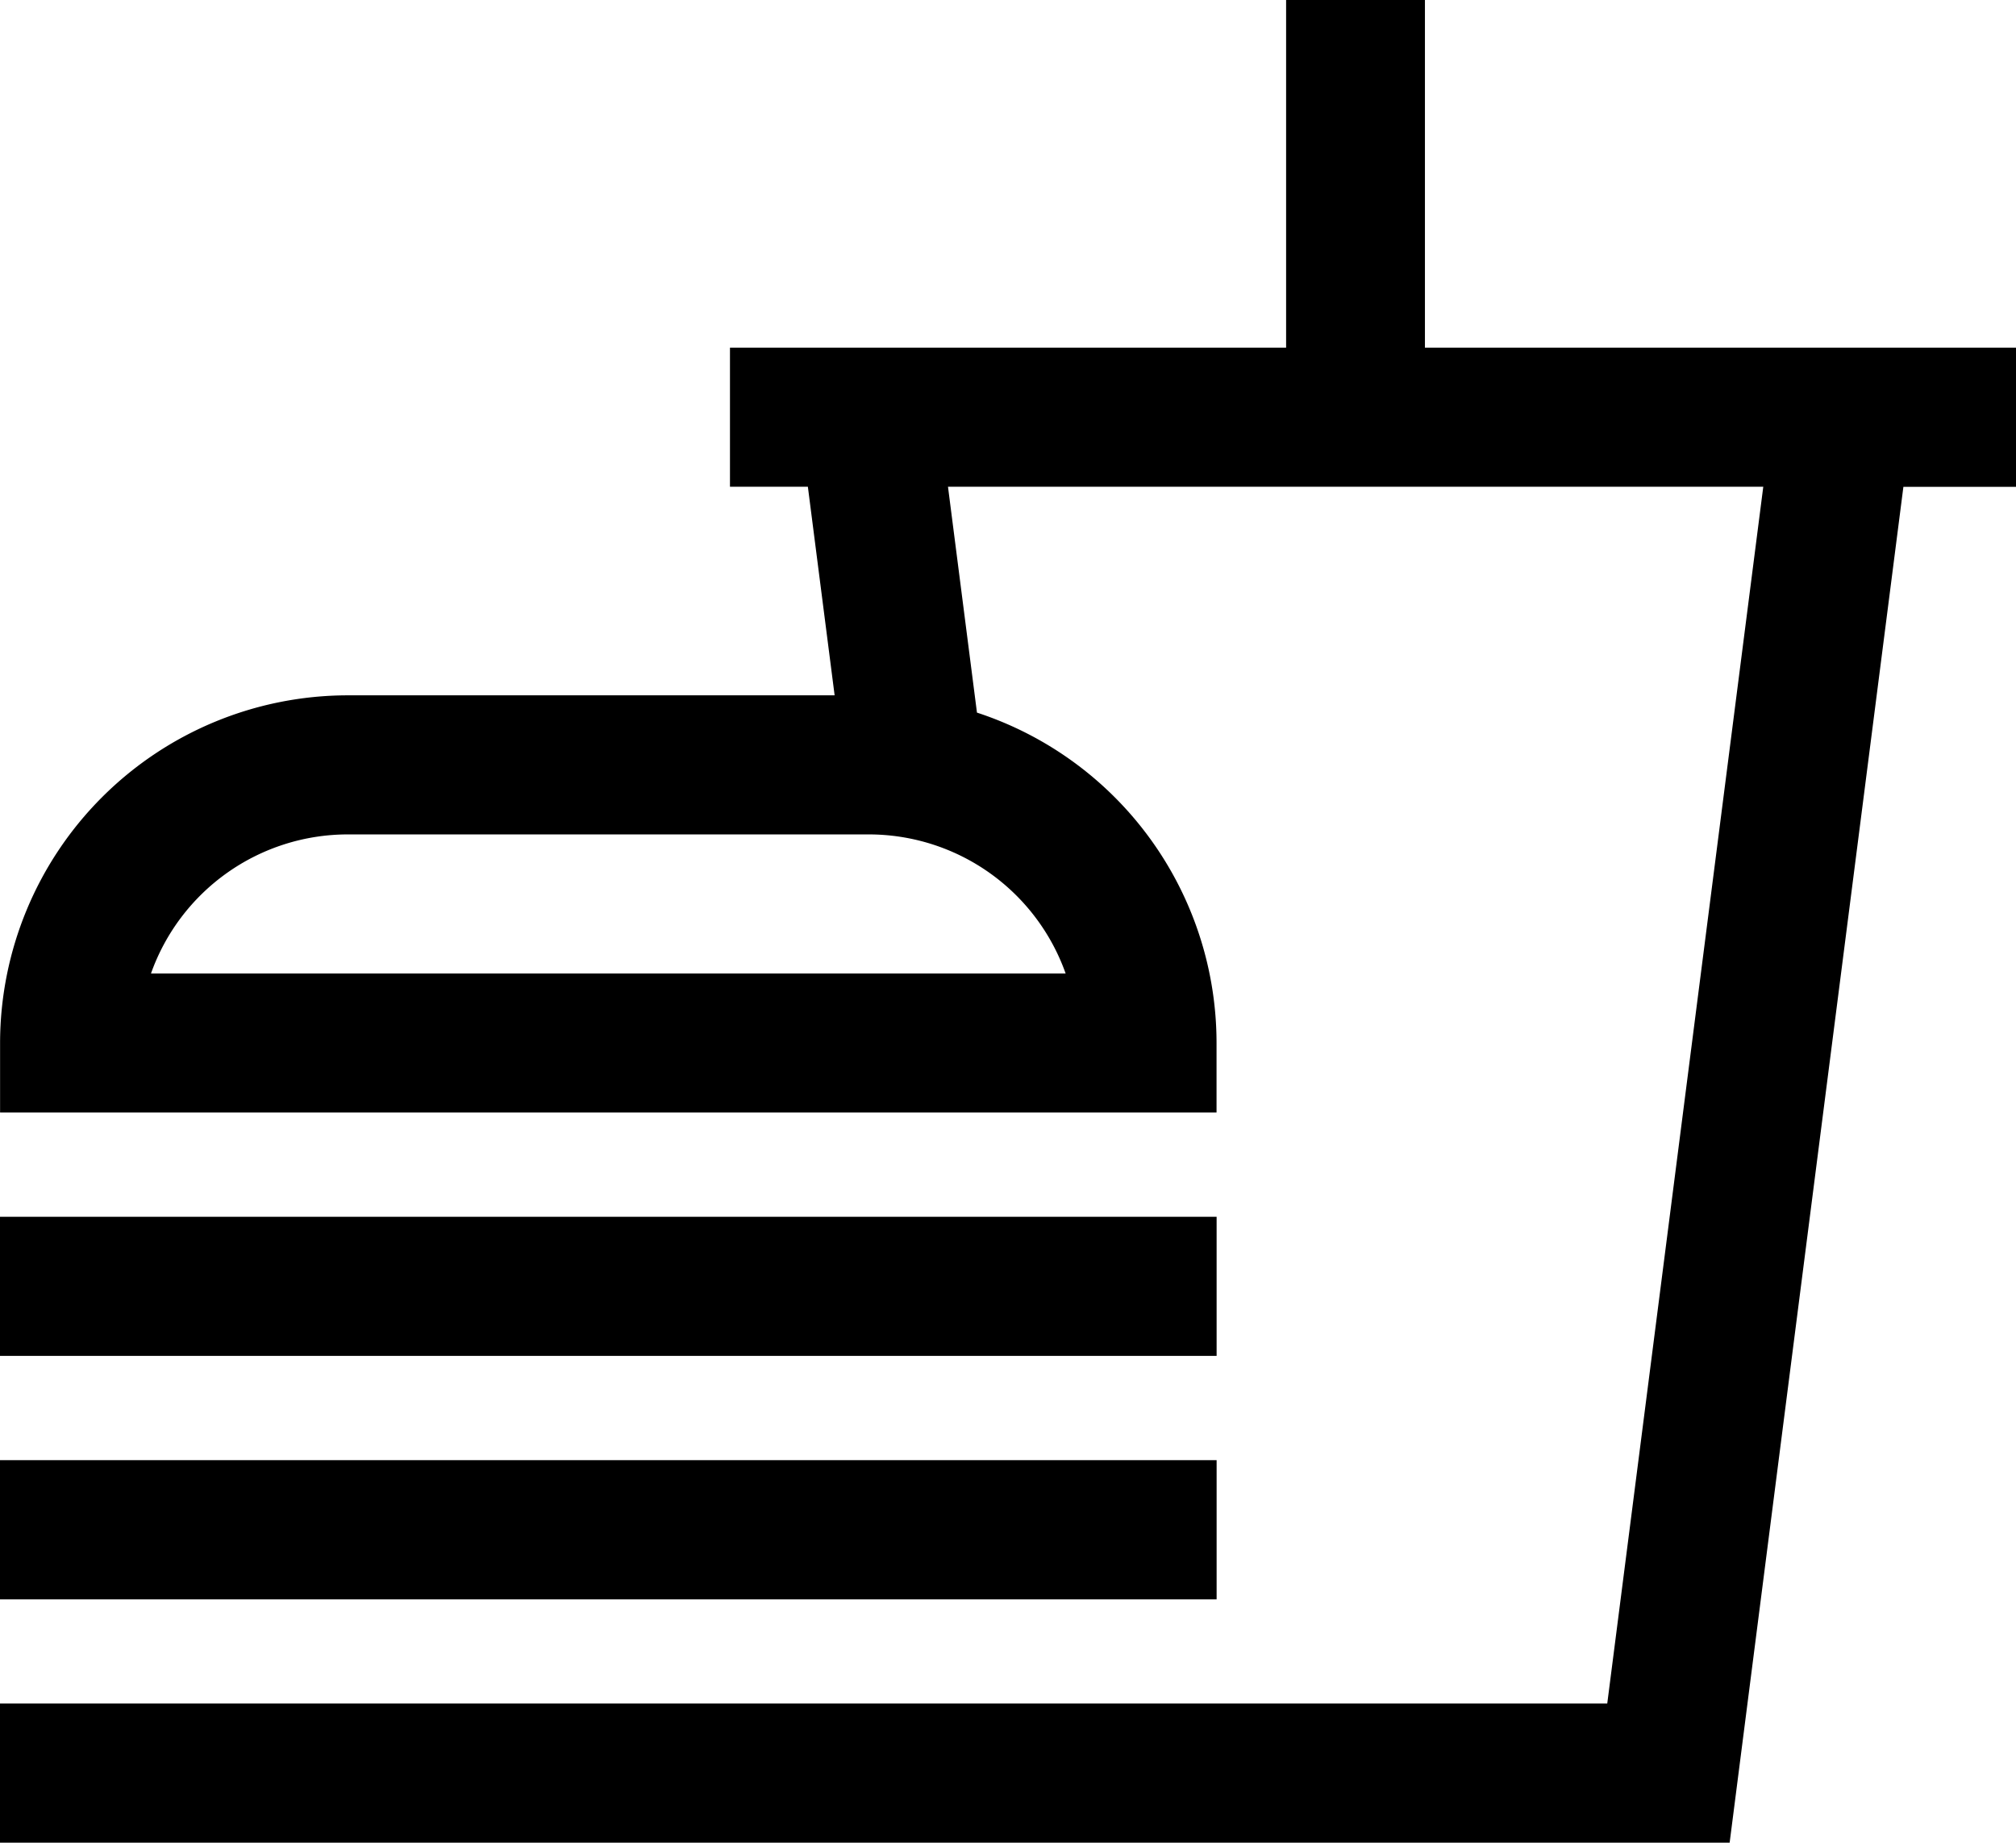 <svg xmlns="http://www.w3.org/2000/svg" width="26.372" height="24.099" viewBox="0 0 26.372 24.099">
  <g id="fastfood" transform="translate(-12.16 -15.2)">
    <path id="Path_92" data-name="Path 92" d="M37.292,19.747H30.8V15.2H28.984v4.547H21.709v1.819h1.019l.35,2.728h-6.37a4.552,4.552,0,0,0-4.547,4.547v.909H28.074v-.909A4.548,4.548,0,0,0,24.94,24.52l-.379-2.954H35.226L33.185,37.48H12.16V39.3H34.786l2.273-17.733h1.473V19.747ZM26.1,27.932H14.135a2.733,2.733,0,0,1,2.572-1.819h6.82A2.733,2.733,0,0,1,26.1,27.932Z"/>
    <path id="Path_93" data-name="Path 93" d="M27.62,123.419h.455V121.6H12.16v1.819Z" transform="translate(0 -90.486)"/>
    <path id="Path_94" data-name="Path 94" d="M27.62,144.7h.455V142.88H12.16V144.7Z" transform="translate(0 -108.583)"/>
  </g>
</svg>
